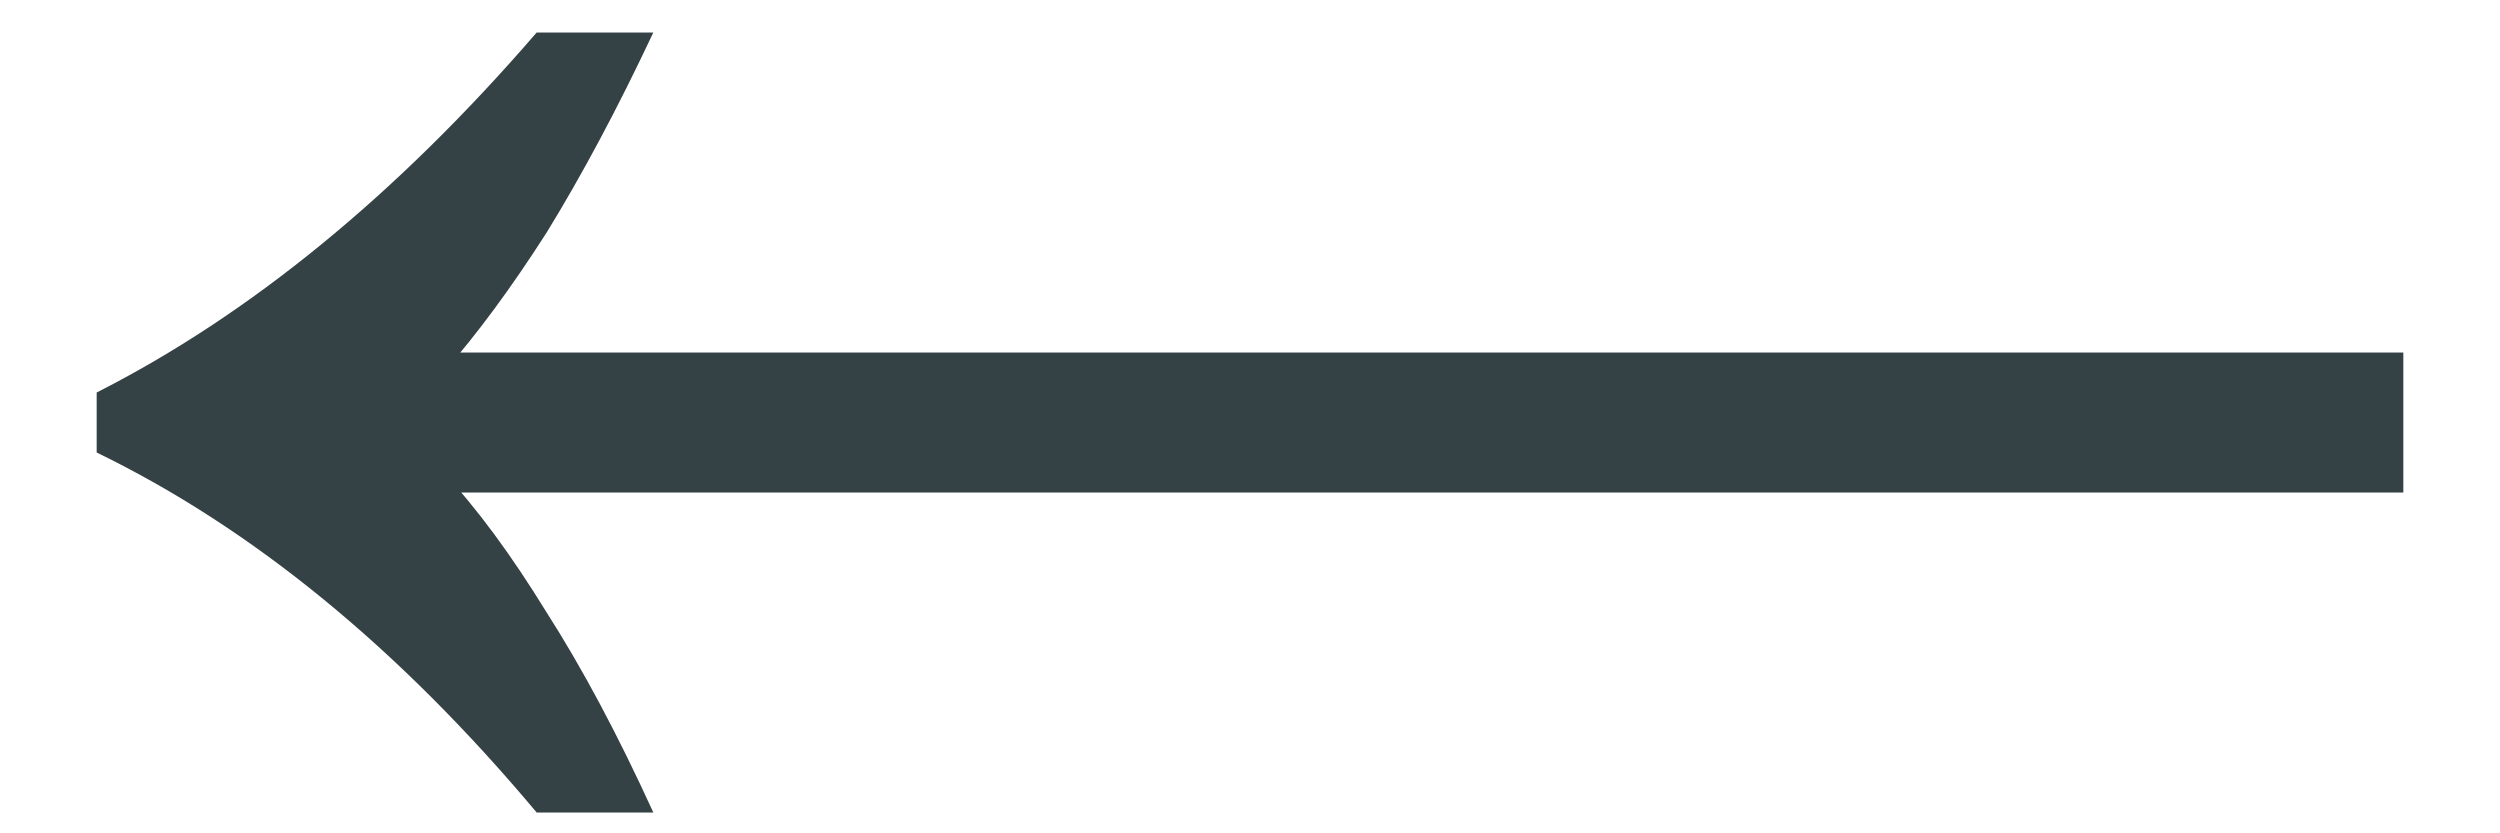 <svg width="24" height="8" viewBox="0 0 24 8" fill="none" xmlns="http://www.w3.org/2000/svg">
<path d="M5.152 7.8C4.491 7.011 3.808 6.328 3.104 5.752C2.4 5.176 1.675 4.707 0.928 4.344V3.768C2.4 3.021 3.808 1.869 5.152 0.312H6.272C5.931 1.037 5.589 1.677 5.248 2.232C4.907 2.765 4.576 3.213 4.256 3.576V4.536C4.576 4.877 4.907 5.325 5.248 5.88C5.589 6.413 5.931 7.053 6.272 7.8H5.152ZM4.096 4.728V3.384H23.072V4.728H4.096Z" fill="#354245"/>
</svg>
